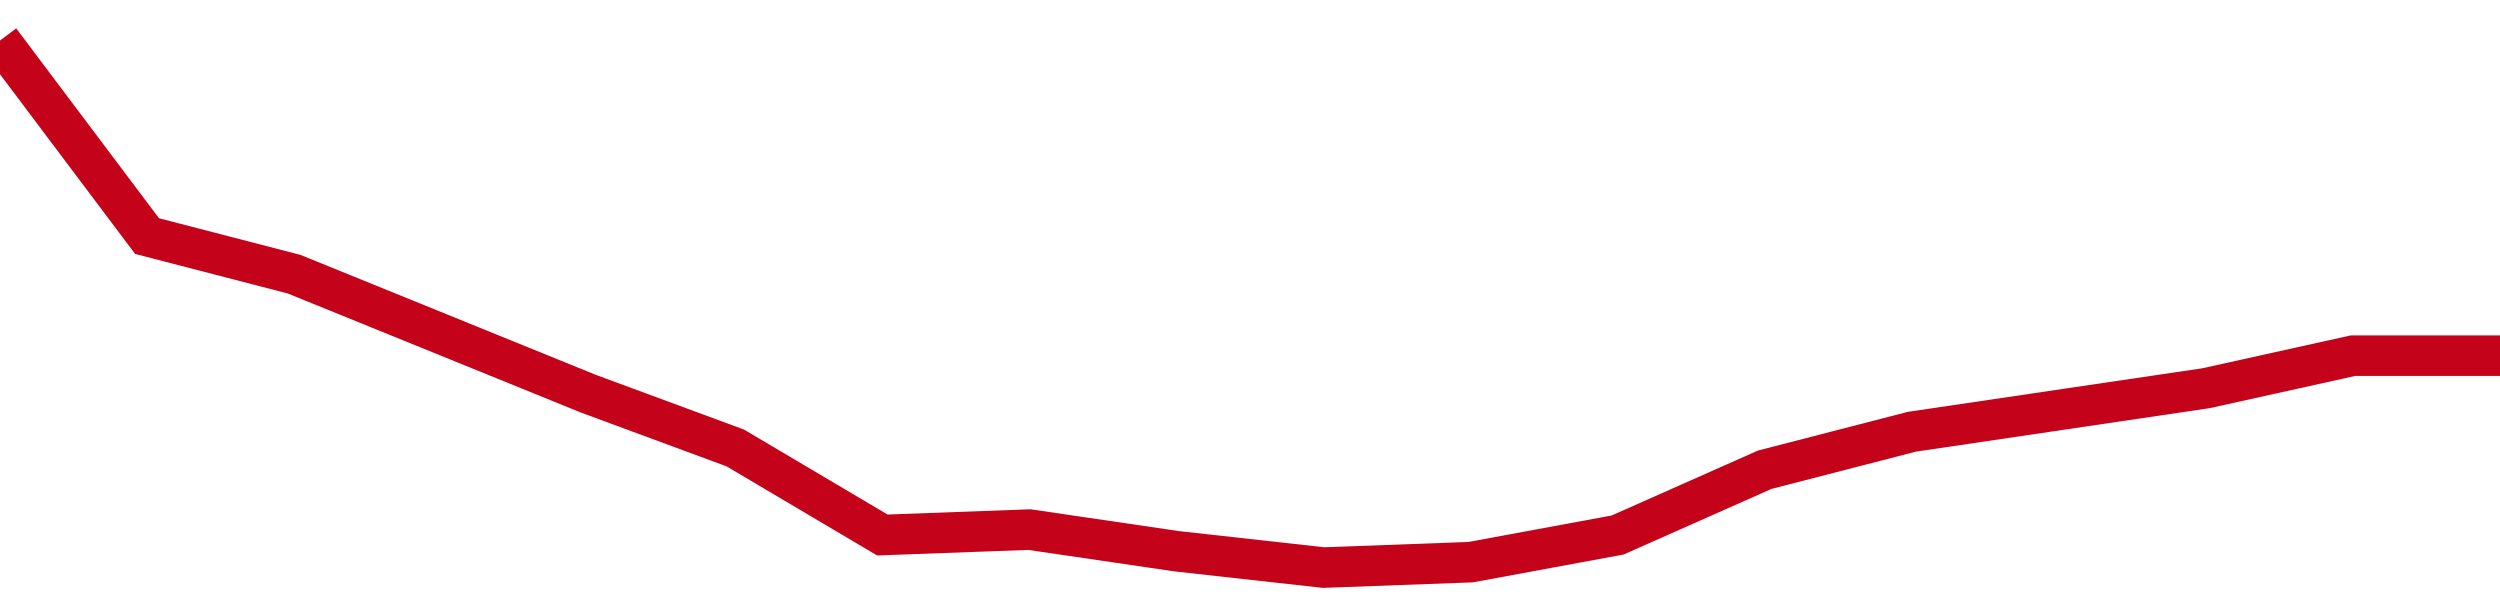 <!-- Generated with https://github.com/jxxe/sparkline/ --><svg viewBox="0 0 185 45" class="sparkline" xmlns="http://www.w3.org/2000/svg"><path class="sparkline--fill" d="M 0 3 L 0 3 L 10.882 17.47 L 21.765 20.29 L 32.647 24.71 L 43.529 29.13 L 54.412 33.15 L 65.294 39.59 L 76.176 39.19 L 87.059 40.79 L 97.941 42 L 108.824 41.6 L 119.706 39.59 L 130.588 34.76 L 141.471 31.95 L 152.353 30.34 L 163.235 28.73 L 174.118 26.32 L 185 26.32 V 45 L 0 45 Z" stroke="none" fill="none" ></path><path class="sparkline--line" d="M 0 3 L 0 3 L 10.882 17.47 L 21.765 20.29 L 32.647 24.71 L 43.529 29.13 L 54.412 33.15 L 65.294 39.59 L 76.176 39.19 L 87.059 40.79 L 97.941 42 L 108.824 41.6 L 119.706 39.59 L 130.588 34.76 L 141.471 31.95 L 152.353 30.34 L 163.235 28.73 L 174.118 26.32 L 185 26.32" fill="none" stroke-width="3" stroke="#C4021A" ></path></svg>